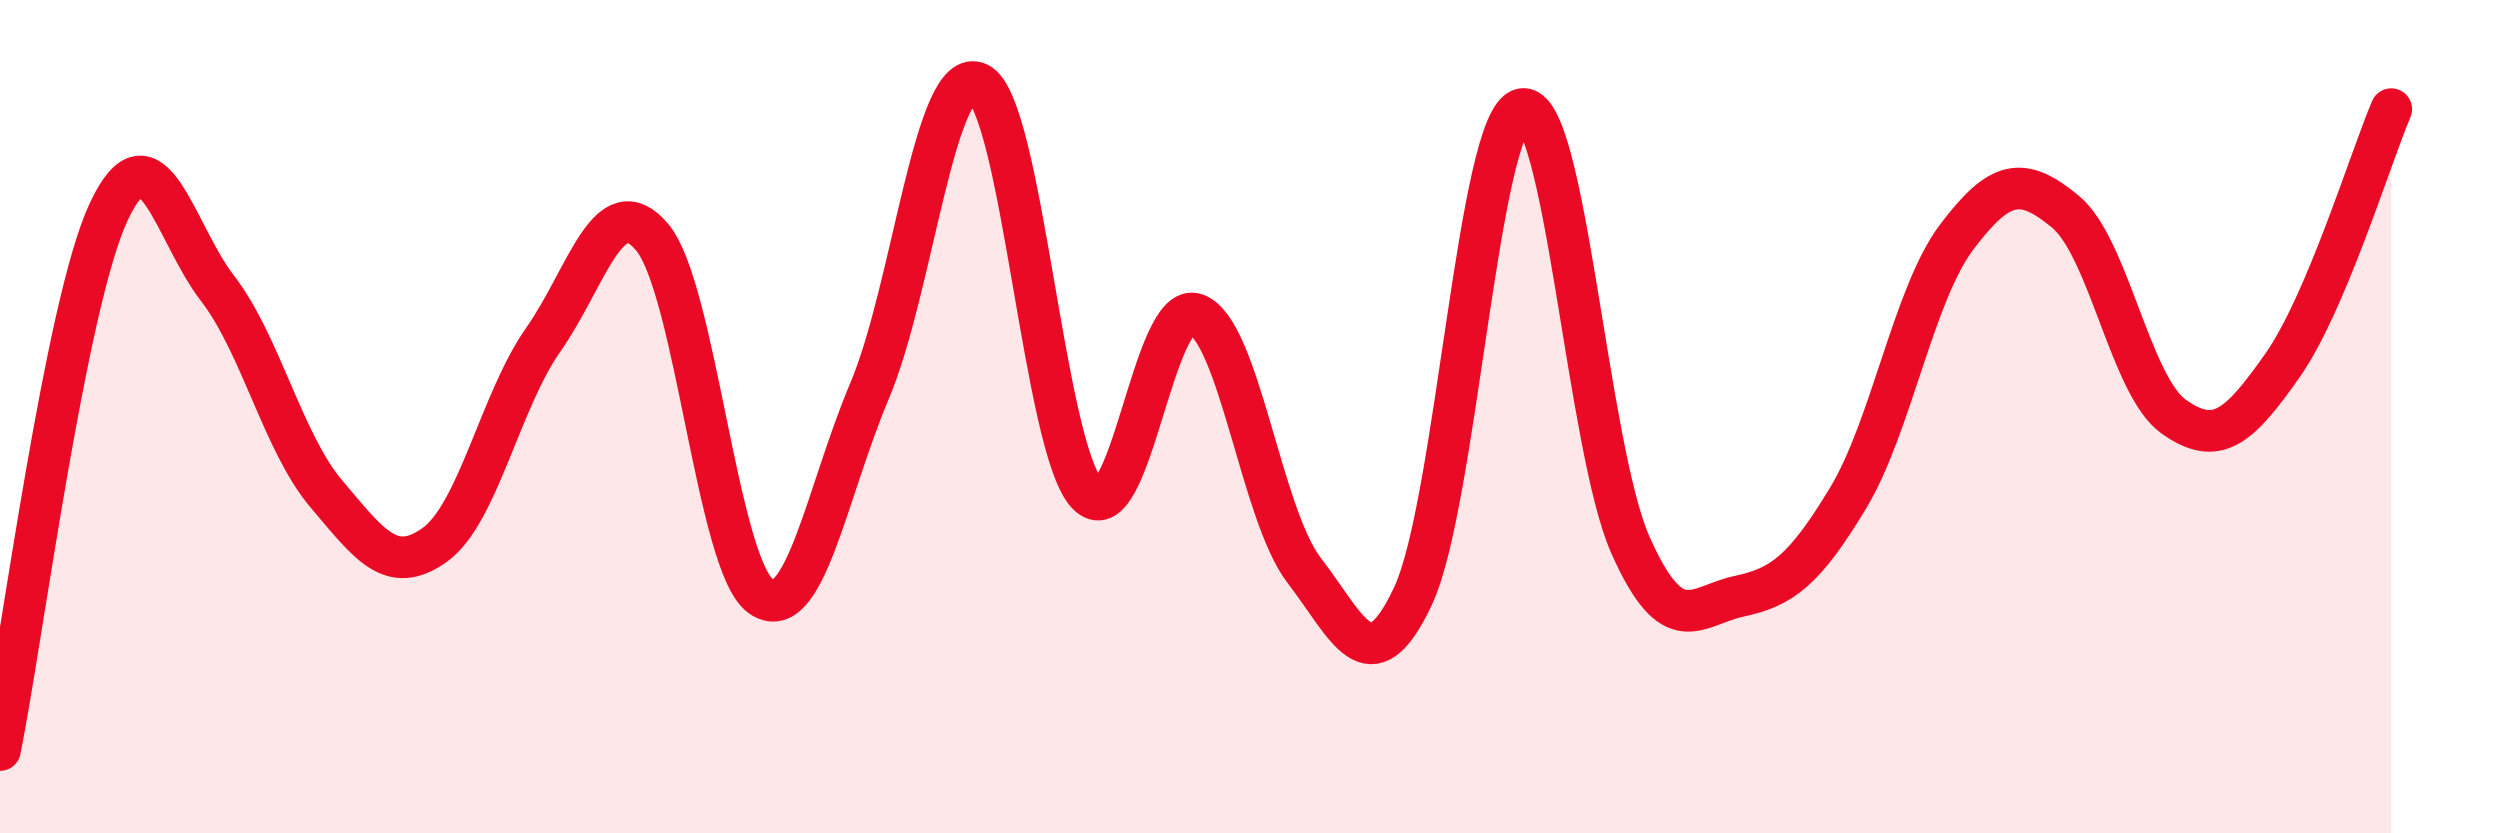 
    <svg width="60" height="20" viewBox="0 0 60 20" xmlns="http://www.w3.org/2000/svg">
      <path
        d="M 0,18 C 0.52,15.42 1.57,7.3 2.61,5.08 C 3.65,2.86 4.18,5.57 5.22,6.92 C 6.26,8.27 6.79,10.62 7.83,11.85 C 8.87,13.08 9.39,13.82 10.43,13.08 C 11.47,12.34 12,9.63 13.04,8.15 C 14.08,6.67 14.61,4.46 15.65,5.69 C 16.69,6.92 17.22,13.57 18.26,14.31 C 19.3,15.05 19.83,11.84 20.87,9.38 C 21.91,6.92 22.44,1.51 23.48,2 C 24.52,2.49 25.05,10.74 26.09,11.85 C 27.13,12.96 27.66,7.17 28.7,7.54 C 29.74,7.91 30.26,12.34 31.3,13.69 C 32.34,15.04 32.87,16.52 33.91,14.31 C 34.95,12.1 35.48,2.87 36.52,2.62 C 37.56,2.37 38.09,10.74 39.13,13.08 C 40.17,15.42 40.7,14.53 41.74,14.31 C 42.78,14.09 43.31,13.68 44.35,11.96 C 45.39,10.24 45.92,7.07 46.96,5.69 C 48,4.31 48.53,4.22 49.57,5.08 C 50.61,5.94 51.13,9.26 52.17,10 C 53.21,10.74 53.74,10.25 54.78,8.77 C 55.82,7.29 56.87,3.85 57.39,2.62L57.39 20L0 20Z"
        fill="#EB0A25"
        opacity="0.1"
        stroke-linecap="round"
        stroke-linejoin="round"
      />
      <path
        d="M 0,18 C 0.52,15.42 1.57,7.3 2.61,5.08 C 3.65,2.86 4.18,5.57 5.22,6.92 C 6.26,8.27 6.79,10.62 7.83,11.85 C 8.87,13.08 9.39,13.82 10.43,13.08 C 11.47,12.34 12,9.63 13.04,8.15 C 14.08,6.67 14.61,4.46 15.65,5.69 C 16.69,6.92 17.22,13.57 18.26,14.31 C 19.3,15.05 19.83,11.84 20.87,9.38 C 21.91,6.92 22.44,1.51 23.48,2 C 24.52,2.49 25.05,10.74 26.09,11.85 C 27.13,12.96 27.66,7.17 28.7,7.54 C 29.74,7.91 30.26,12.34 31.3,13.69 C 32.34,15.04 32.87,16.52 33.91,14.31 C 34.95,12.1 35.48,2.87 36.52,2.62 C 37.56,2.37 38.09,10.74 39.13,13.08 C 40.17,15.42 40.7,14.53 41.74,14.31 C 42.78,14.09 43.31,13.68 44.35,11.96 C 45.39,10.24 45.92,7.07 46.96,5.69 C 48,4.31 48.53,4.22 49.57,5.08 C 50.61,5.94 51.13,9.26 52.17,10 C 53.21,10.74 53.74,10.25 54.78,8.77 C 55.82,7.29 56.87,3.85 57.39,2.62"
        stroke="#EB0A25"
        stroke-width="1"
        fill="none"
        stroke-linecap="round"
        stroke-linejoin="round"
      />
    </svg>
  